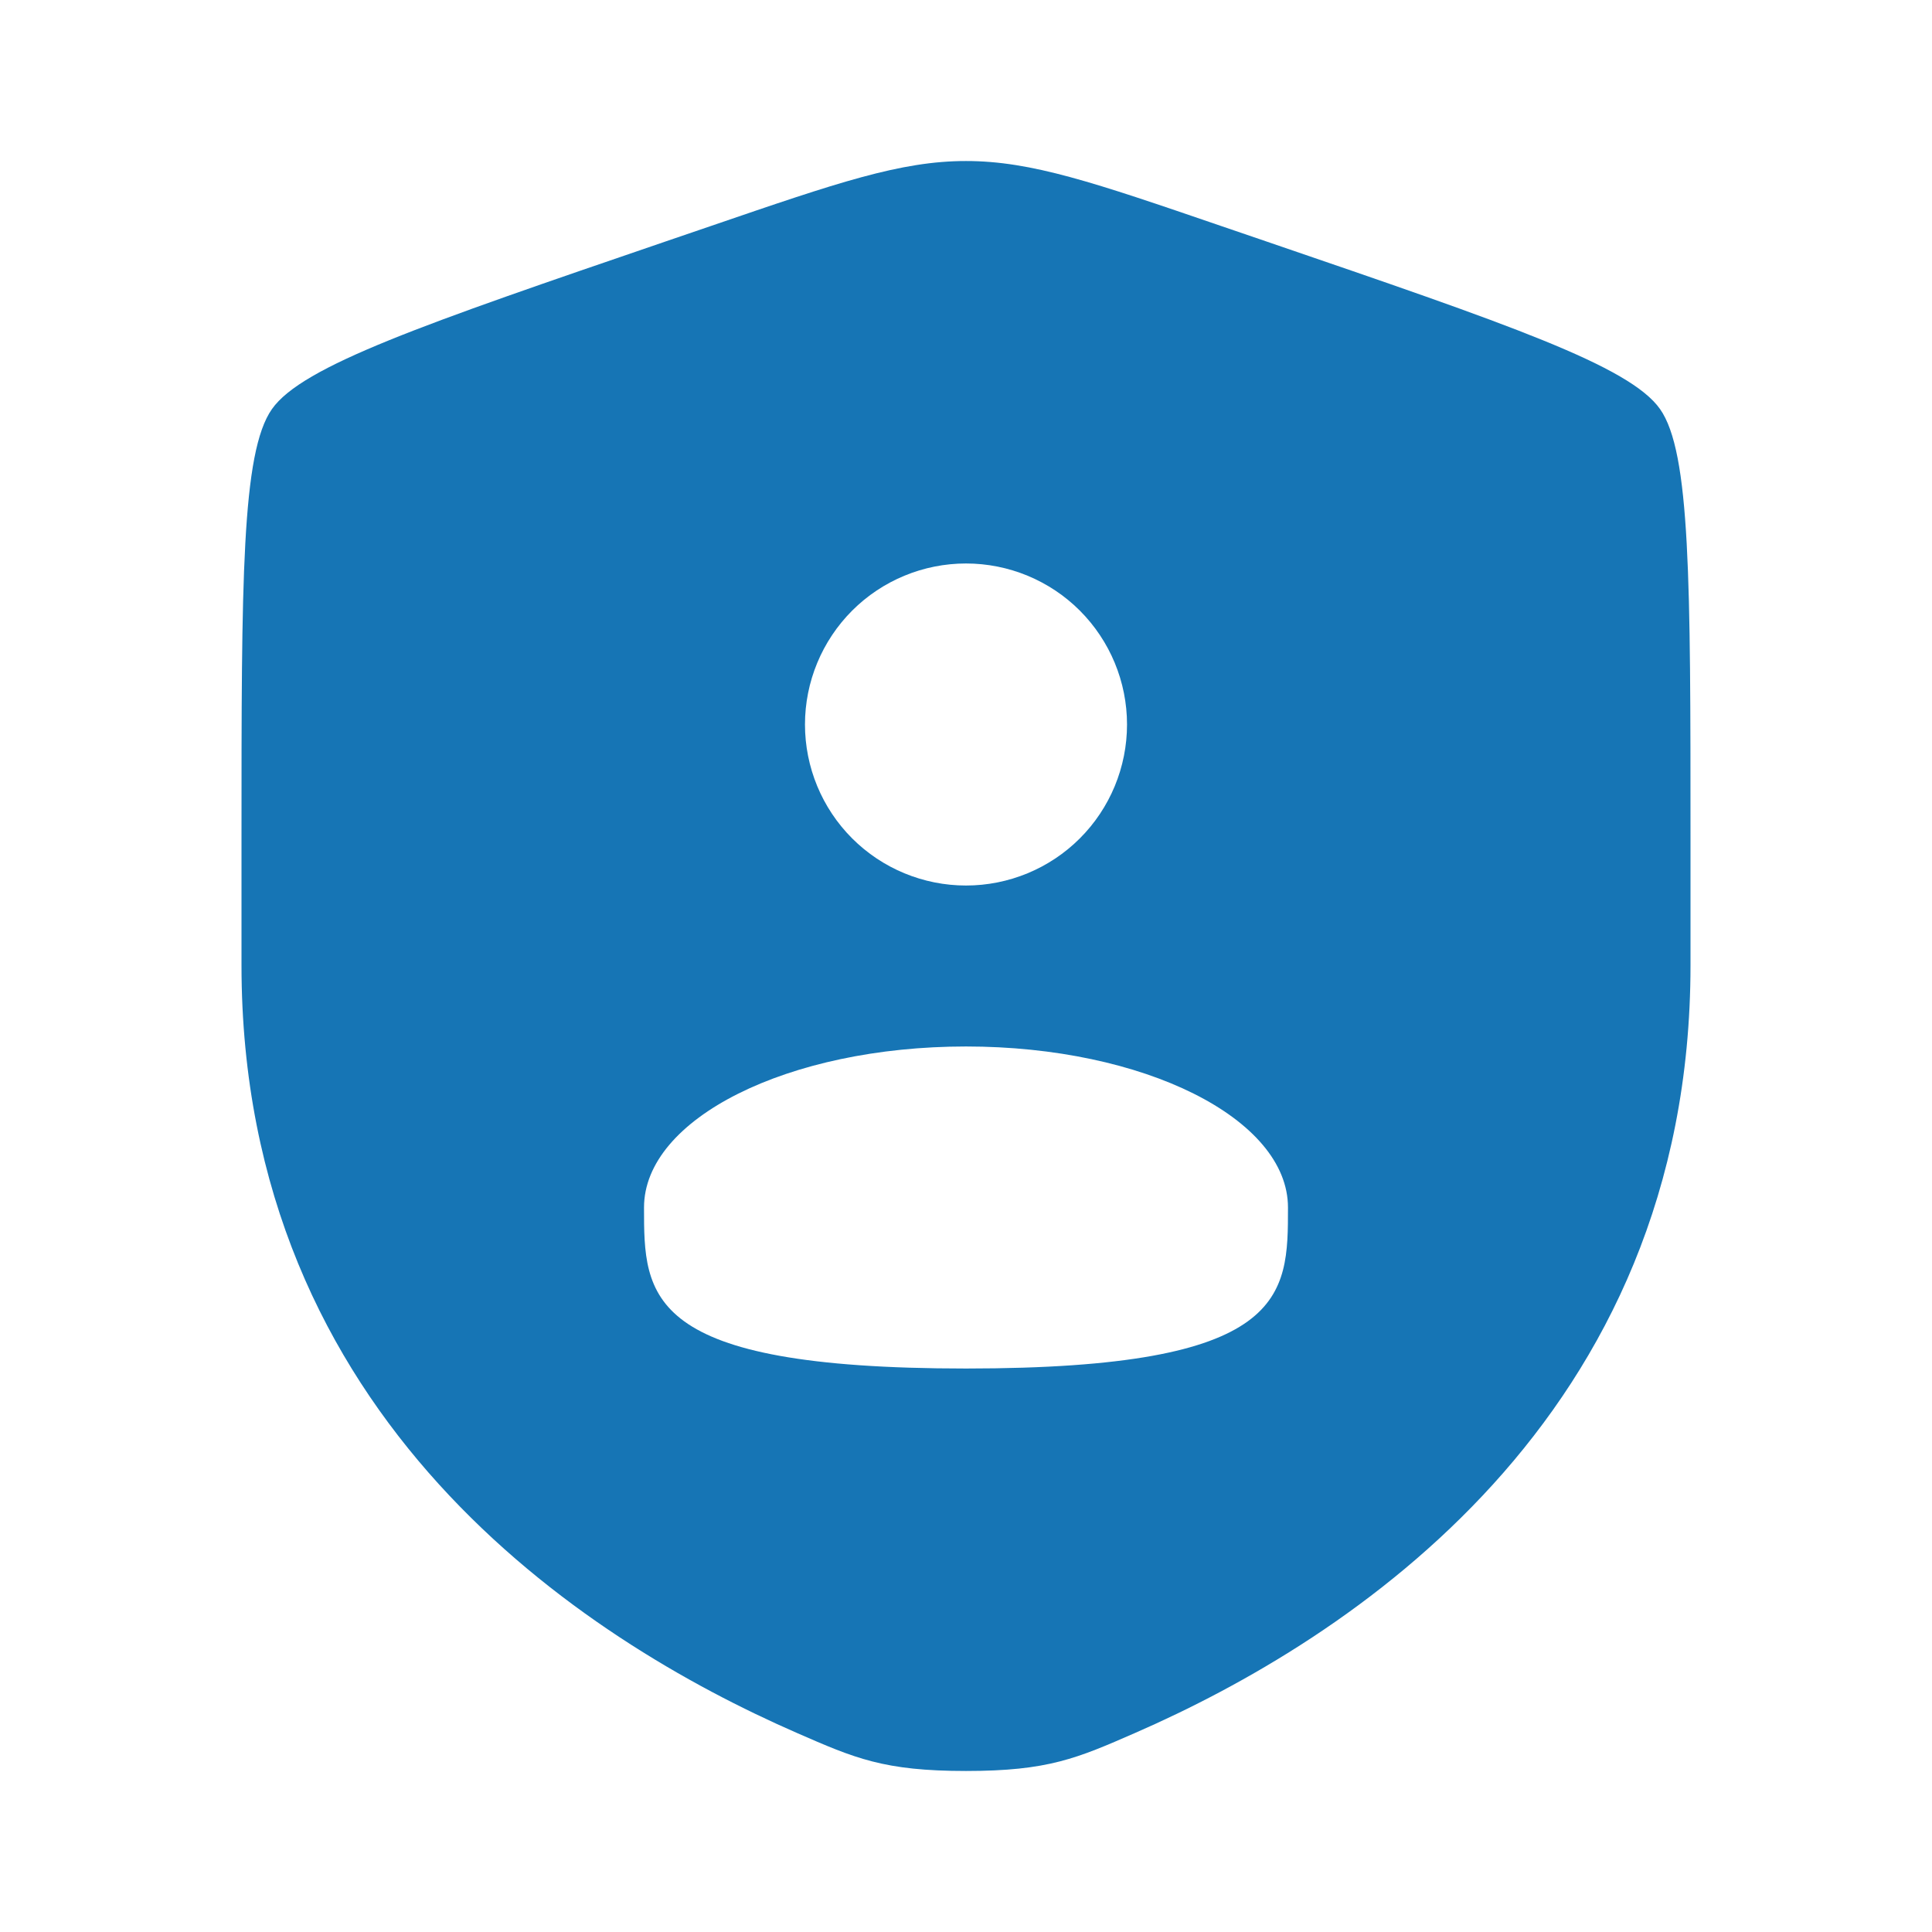 <svg width="32" height="32" viewBox="0 0 32 32" fill="none" xmlns="http://www.w3.org/2000/svg">
<path fill-rule="evenodd" clip-rule="evenodd" d="M4 13.889C4 9.625 4 7.493 4.504 6.776C5.007 6.06 7.011 5.373 11.02 4.001L11.784 3.74C13.873 3.024 14.917 2.667 16 2.667C17.083 2.667 18.127 3.024 20.216 3.74L20.98 4.001C24.989 5.373 26.993 6.06 27.496 6.776C28 7.493 28 9.627 28 13.889V15.988C28 23.505 22.348 27.155 18.801 28.703C17.84 29.123 17.36 29.333 16 29.333C14.64 29.333 14.16 29.123 13.199 28.703C9.652 27.153 4 23.507 4 15.988V13.889ZM18.667 12C18.667 12.707 18.386 13.386 17.886 13.886C17.386 14.386 16.707 14.667 16 14.667C15.293 14.667 14.614 14.386 14.114 13.886C13.614 13.386 13.333 12.707 13.333 12C13.333 11.293 13.614 10.615 14.114 10.114C14.614 9.614 15.293 9.333 16 9.333C16.707 9.333 17.386 9.614 17.886 10.114C18.386 10.615 18.667 11.293 18.667 12ZM16 22.667C21.333 22.667 21.333 21.473 21.333 20C21.333 18.527 18.947 17.333 16 17.333C13.053 17.333 10.667 18.527 10.667 20C10.667 21.473 10.667 22.667 16 22.667Z" fill="#1675B5"/>
</svg>
